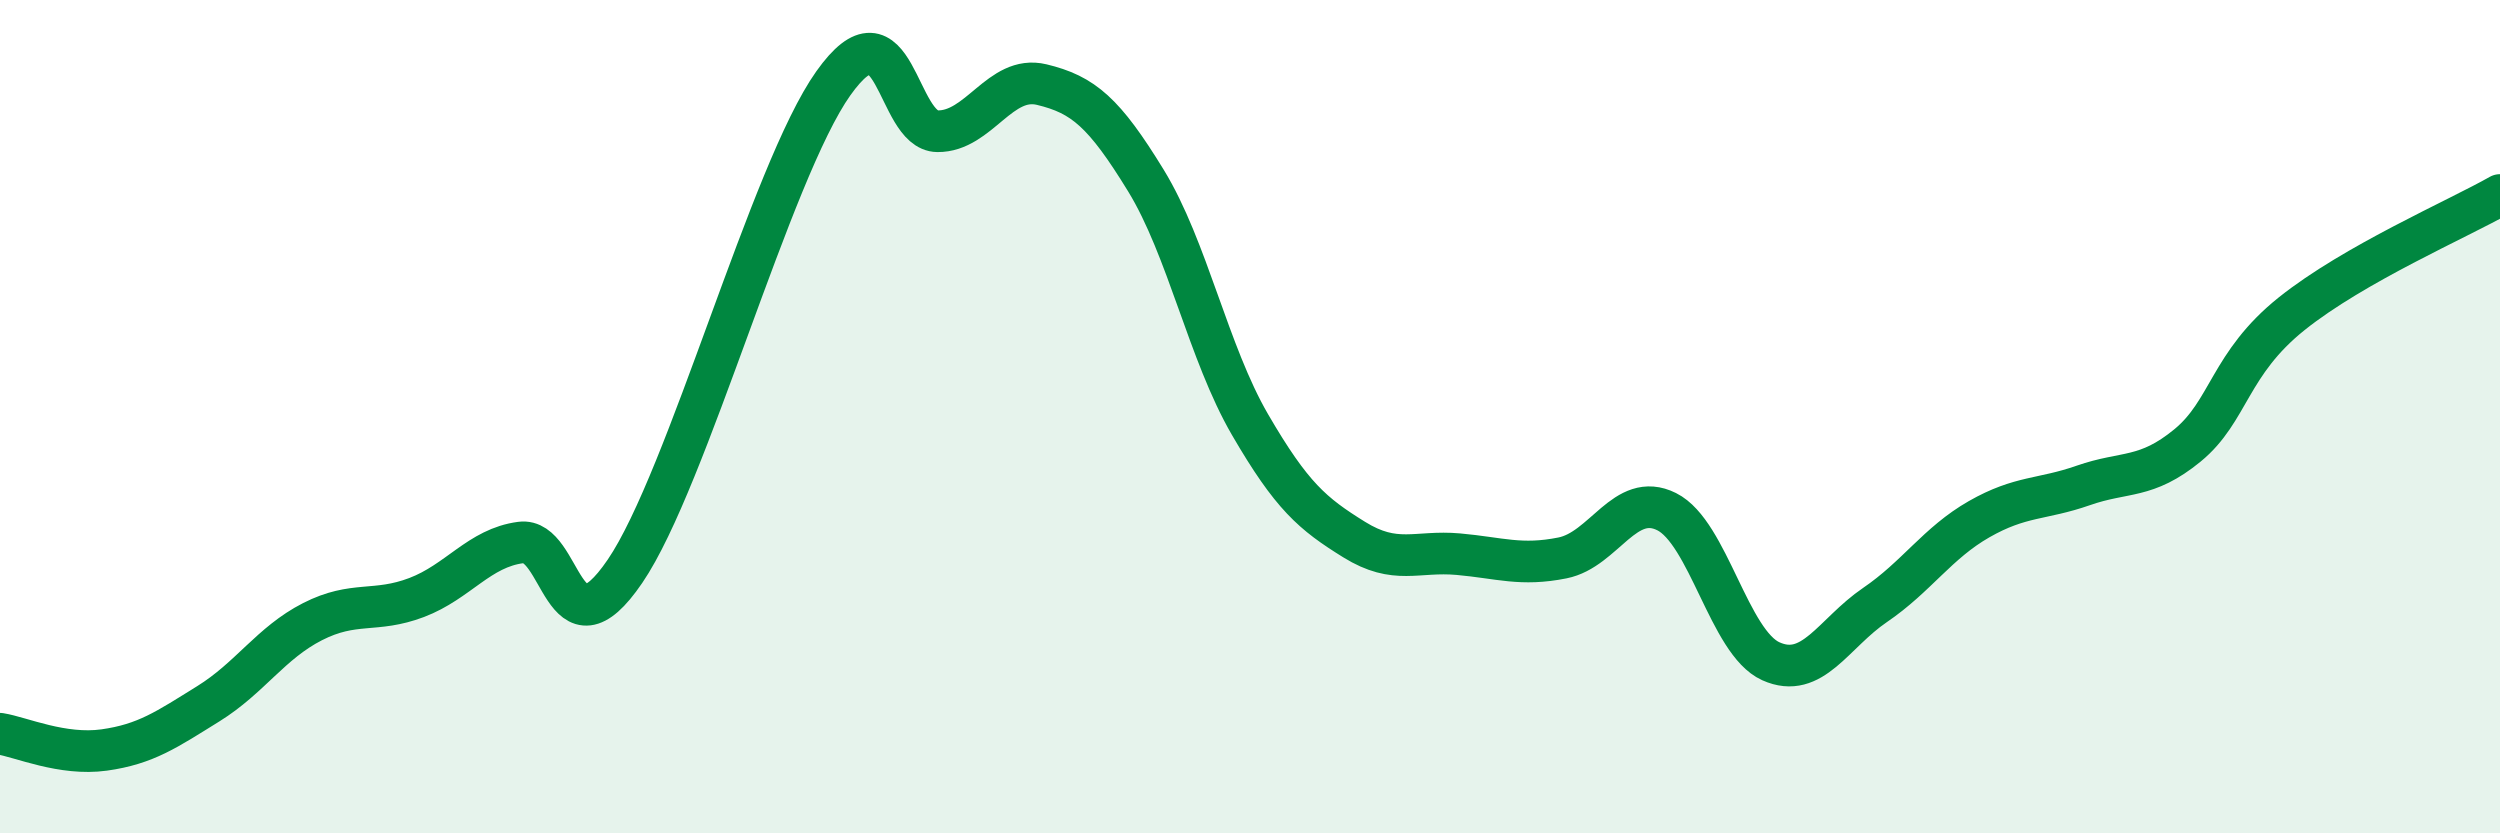 
    <svg width="60" height="20" viewBox="0 0 60 20" xmlns="http://www.w3.org/2000/svg">
      <path
        d="M 0,17.61 C 0.5,17.69 1.5,18.14 2.5,18 C 3.5,17.86 4,17.51 5,16.89 C 6,16.27 6.5,15.43 7.5,14.92 C 8.5,14.41 9,14.72 10,14.34 C 11,13.96 11.5,13.15 12.5,13.02 C 13.5,12.89 13.5,15.91 15,13.71 C 16.5,11.51 18.5,4.11 20,2 C 21.5,-0.11 21.5,3.14 22.5,3.15 C 23.5,3.16 24,1.79 25,2.03 C 26,2.27 26.5,2.7 27.5,4.33 C 28.5,5.96 29,8.47 30,10.19 C 31,11.91 31.5,12.33 32.5,12.95 C 33.5,13.57 34,13.21 35,13.3 C 36,13.39 36.5,13.59 37.5,13.39 C 38.5,13.19 39,11.78 40,12.28 C 41,12.78 41.5,15.42 42.5,15.87 C 43.5,16.32 44,15.2 45,14.52 C 46,13.84 46.5,13.03 47.5,12.46 C 48.5,11.89 49,12 50,11.65 C 51,11.3 51.5,11.51 52.5,10.69 C 53.5,9.87 53.5,8.73 55,7.53 C 56.5,6.33 59,5.25 60,4.68L60 20L0 20Z"
        fill="#008740"
        opacity="0.1"
        stroke-linecap="round"
        stroke-linejoin="round"
      />
      <path
        d="M 0,17.61 C 0.5,17.69 1.5,18.14 2.5,18 C 3.5,17.86 4,17.51 5,16.89 C 6,16.27 6.5,15.43 7.5,14.92 C 8.5,14.41 9,14.72 10,14.34 C 11,13.96 11.5,13.15 12.5,13.02 C 13.5,12.89 13.5,15.91 15,13.71 C 16.5,11.51 18.5,4.11 20,2 C 21.5,-0.11 21.5,3.14 22.5,3.15 C 23.5,3.16 24,1.79 25,2.03 C 26,2.27 26.5,2.7 27.5,4.33 C 28.5,5.96 29,8.47 30,10.19 C 31,11.91 31.5,12.33 32.5,12.95 C 33.5,13.57 34,13.21 35,13.3 C 36,13.39 36.5,13.59 37.5,13.39 C 38.5,13.19 39,11.78 40,12.28 C 41,12.78 41.5,15.42 42.5,15.87 C 43.5,16.32 44,15.2 45,14.52 C 46,13.84 46.5,13.03 47.5,12.46 C 48.5,11.89 49,12 50,11.65 C 51,11.3 51.5,11.51 52.5,10.69 C 53.5,9.87 53.5,8.73 55,7.53 C 56.5,6.33 59,5.25 60,4.68"
        stroke="#008740"
        stroke-width="1"
        fill="none"
        stroke-linecap="round"
        stroke-linejoin="round"
      />
    </svg>
  